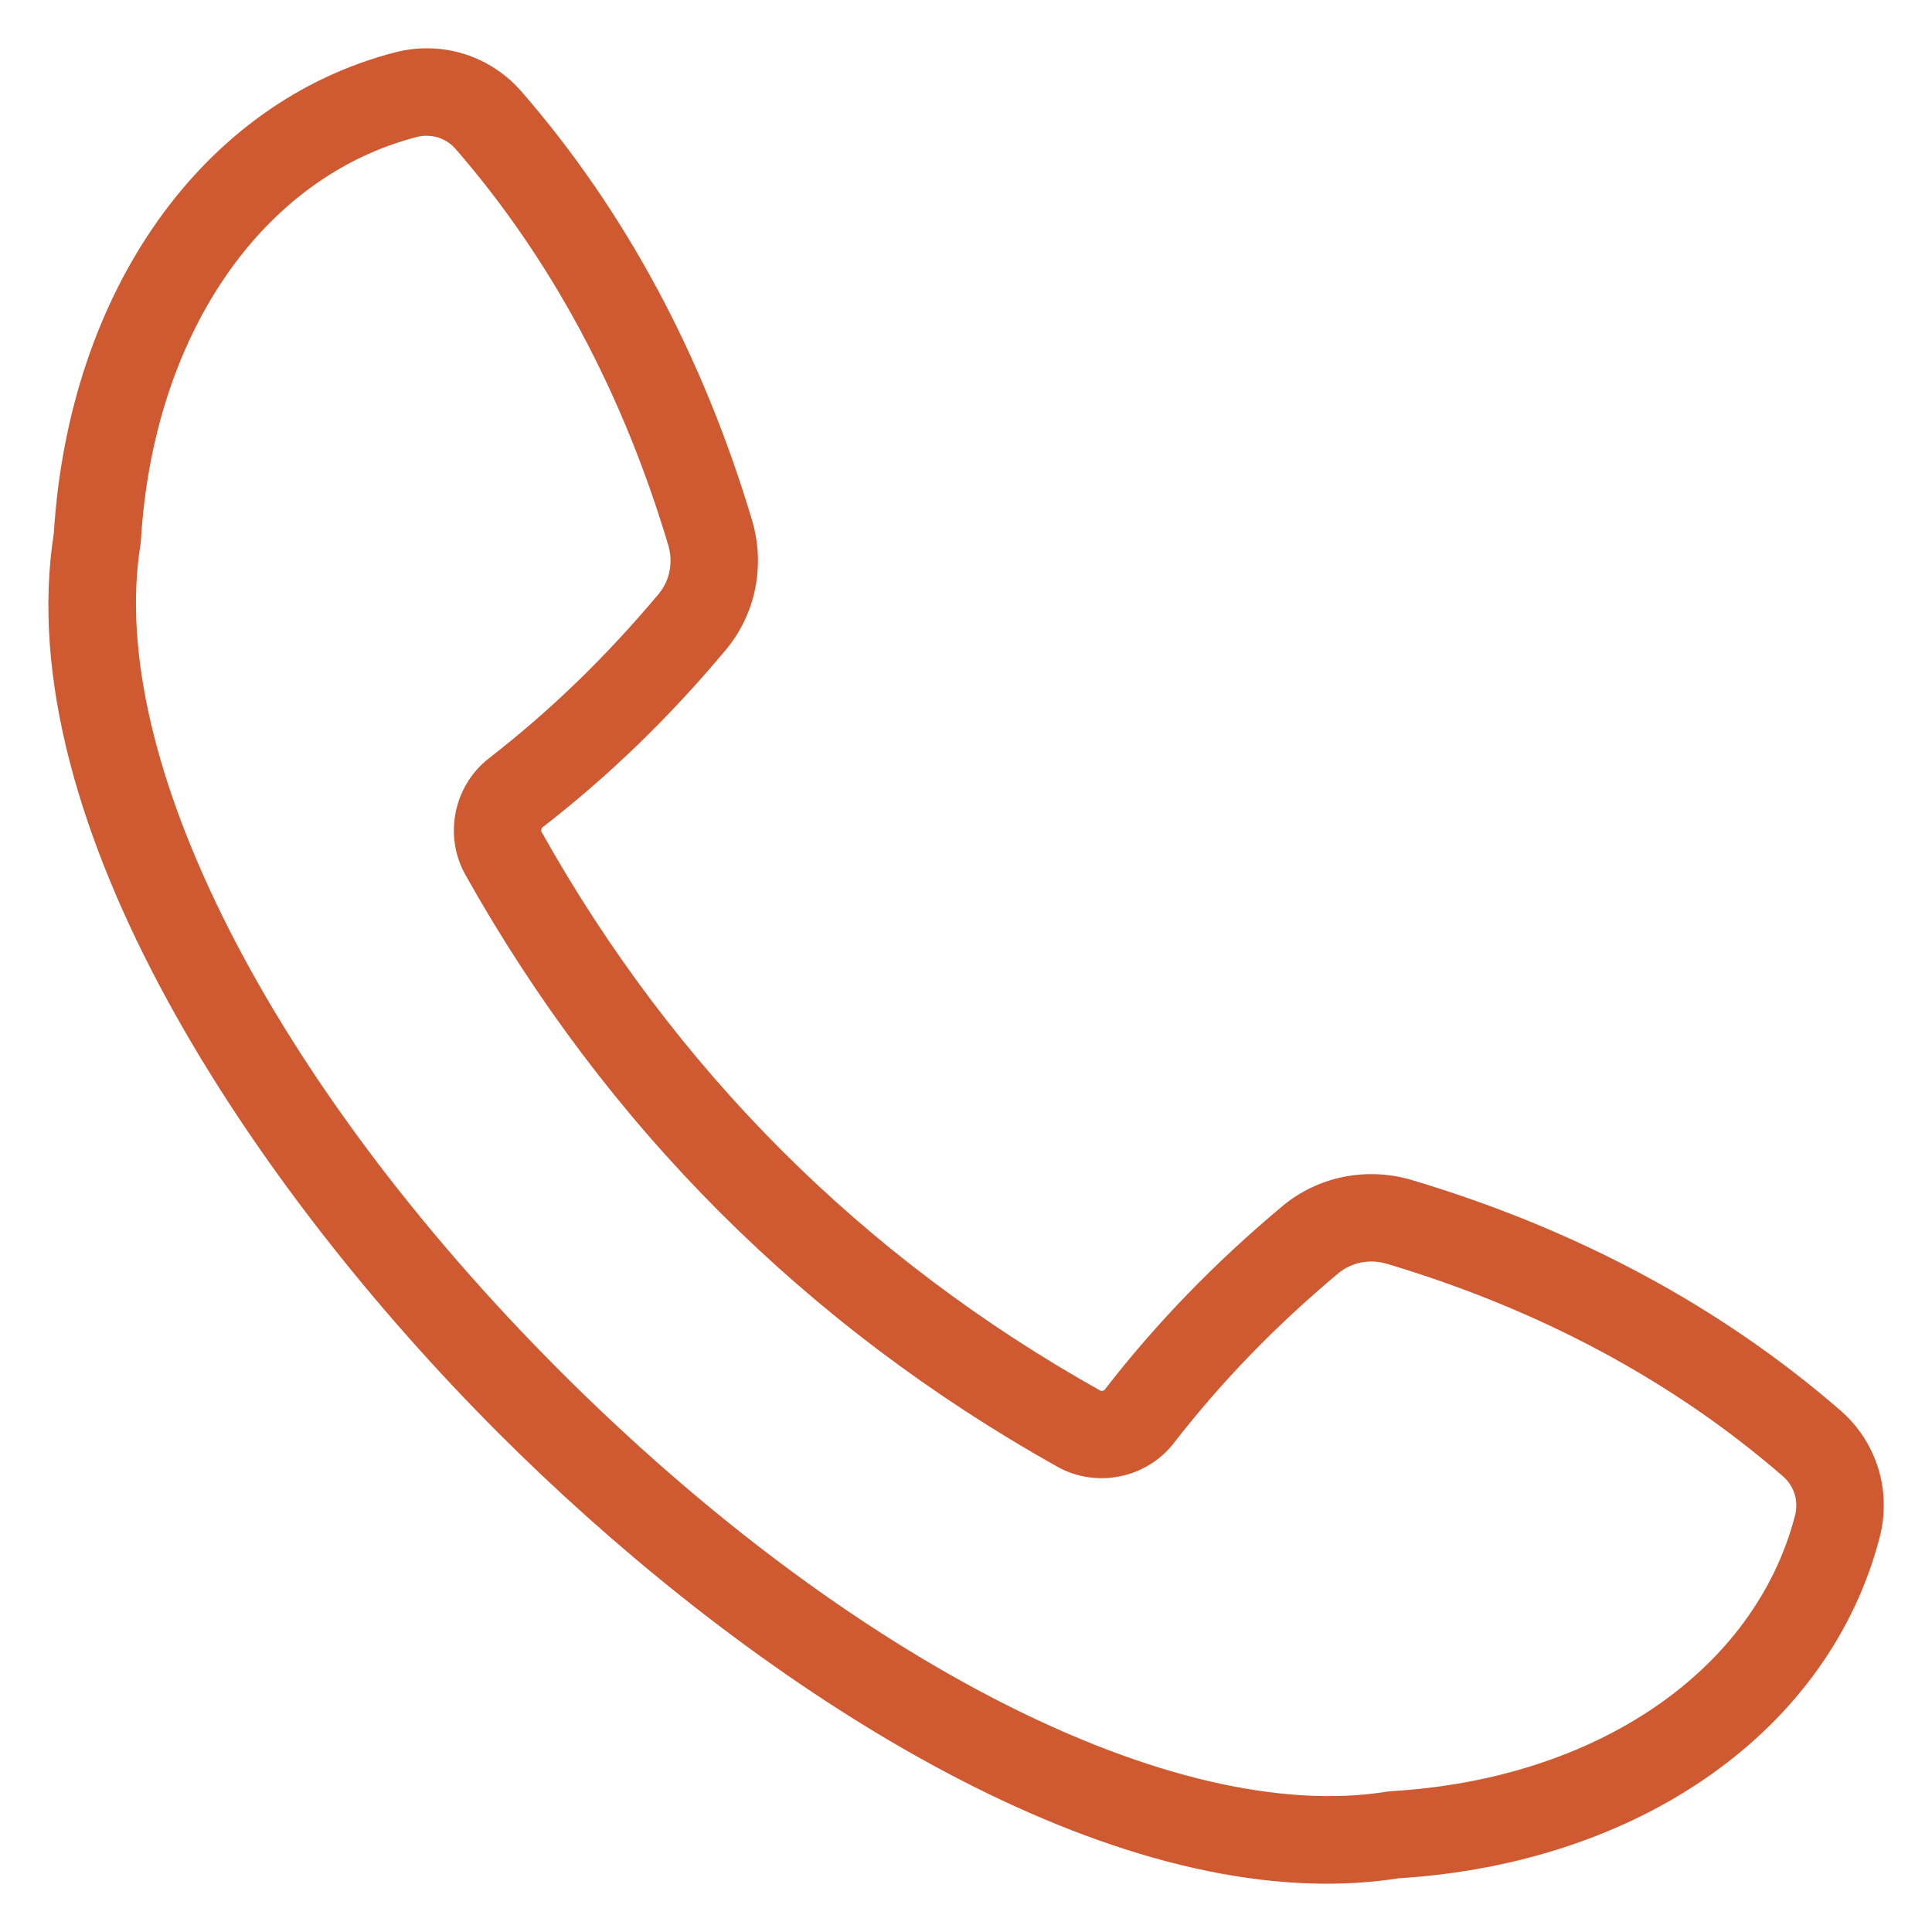 <?xml version="1.0" encoding="UTF-8"?>
<svg width="1200pt" height="1200pt" version="1.1" viewBox="0 0 1200 1200" xmlns="http://www.w3.org/2000/svg">
 <path d="m1143.1 876.05c-74.094-64.328-163.59-112.46-266.02-143.06-28.27-8.434-58.438-2.356-80.738 16.305-42.027 35.188-78.051 72.398-110.14 113.77-0.648 0.812-2.027 1.117-2.922 0.602-147.51-82.656-264.22-199.37-346.88-346.88-0.52-0.918-0.234-2.285 0.602-2.945 41.359-32.074 78.57-68.098 113.75-110.14 18.648-22.297 24.738-52.477 16.305-80.727-30.602-102.42-78.734-191.92-143.07-266.02-19.602-22.559-49.816-31.934-78.746-24.395-119.41 30.945-202.45 148.09-211.81 298.64-28.164 180.27 124.13 406.88 276.35 559.08 139.82 139.84 342.44 279.74 514.25 279.73 15.207 0 30.168-1.098 44.832-3.383 150.54-9.363 267.69-92.398 298.64-211.81 7.504-28.965-1.836-59.141-24.395-78.758zm-28.141 65.145c-25.02 96.547-123.41 163.8-250.66 171.32-0.918 0.059-1.824 0.152-2.723 0.293-132.11 21.32-333.6-81.09-513.42-260.92-179.82-179.83-282.24-381.35-260.92-513.43 0.141-0.895 0.234-1.801 0.293-2.723 7.531-127.24 74.781-225.63 171.32-250.65 2.039-0.52 4.086-0.777 6.125-0.777 6.844 0 13.406 2.91 18.023 8.234 59.25 68.215 103.67 150.96 132.04 245.96 3.215 10.742 1 22.098-5.914 30.355-32.664 39.016-67.145 72.41-105.38 102.08-21.957 17.012-28.281 48.109-14.711 72.352 87.629 156.39 211.35 280.11 367.73 367.73 24.219 13.547 55.328 7.246 72.324-14.711 29.684-38.246 63.078-72.727 102.08-105.39 8.27-6.902 19.637-9.152 30.367-5.914h0.012c94.977 28.363 177.73 72.785 245.95 132.02 6.898 6.004 9.75 15.262 7.453 24.156z" fill="#cf5a31"/>
</svg>
